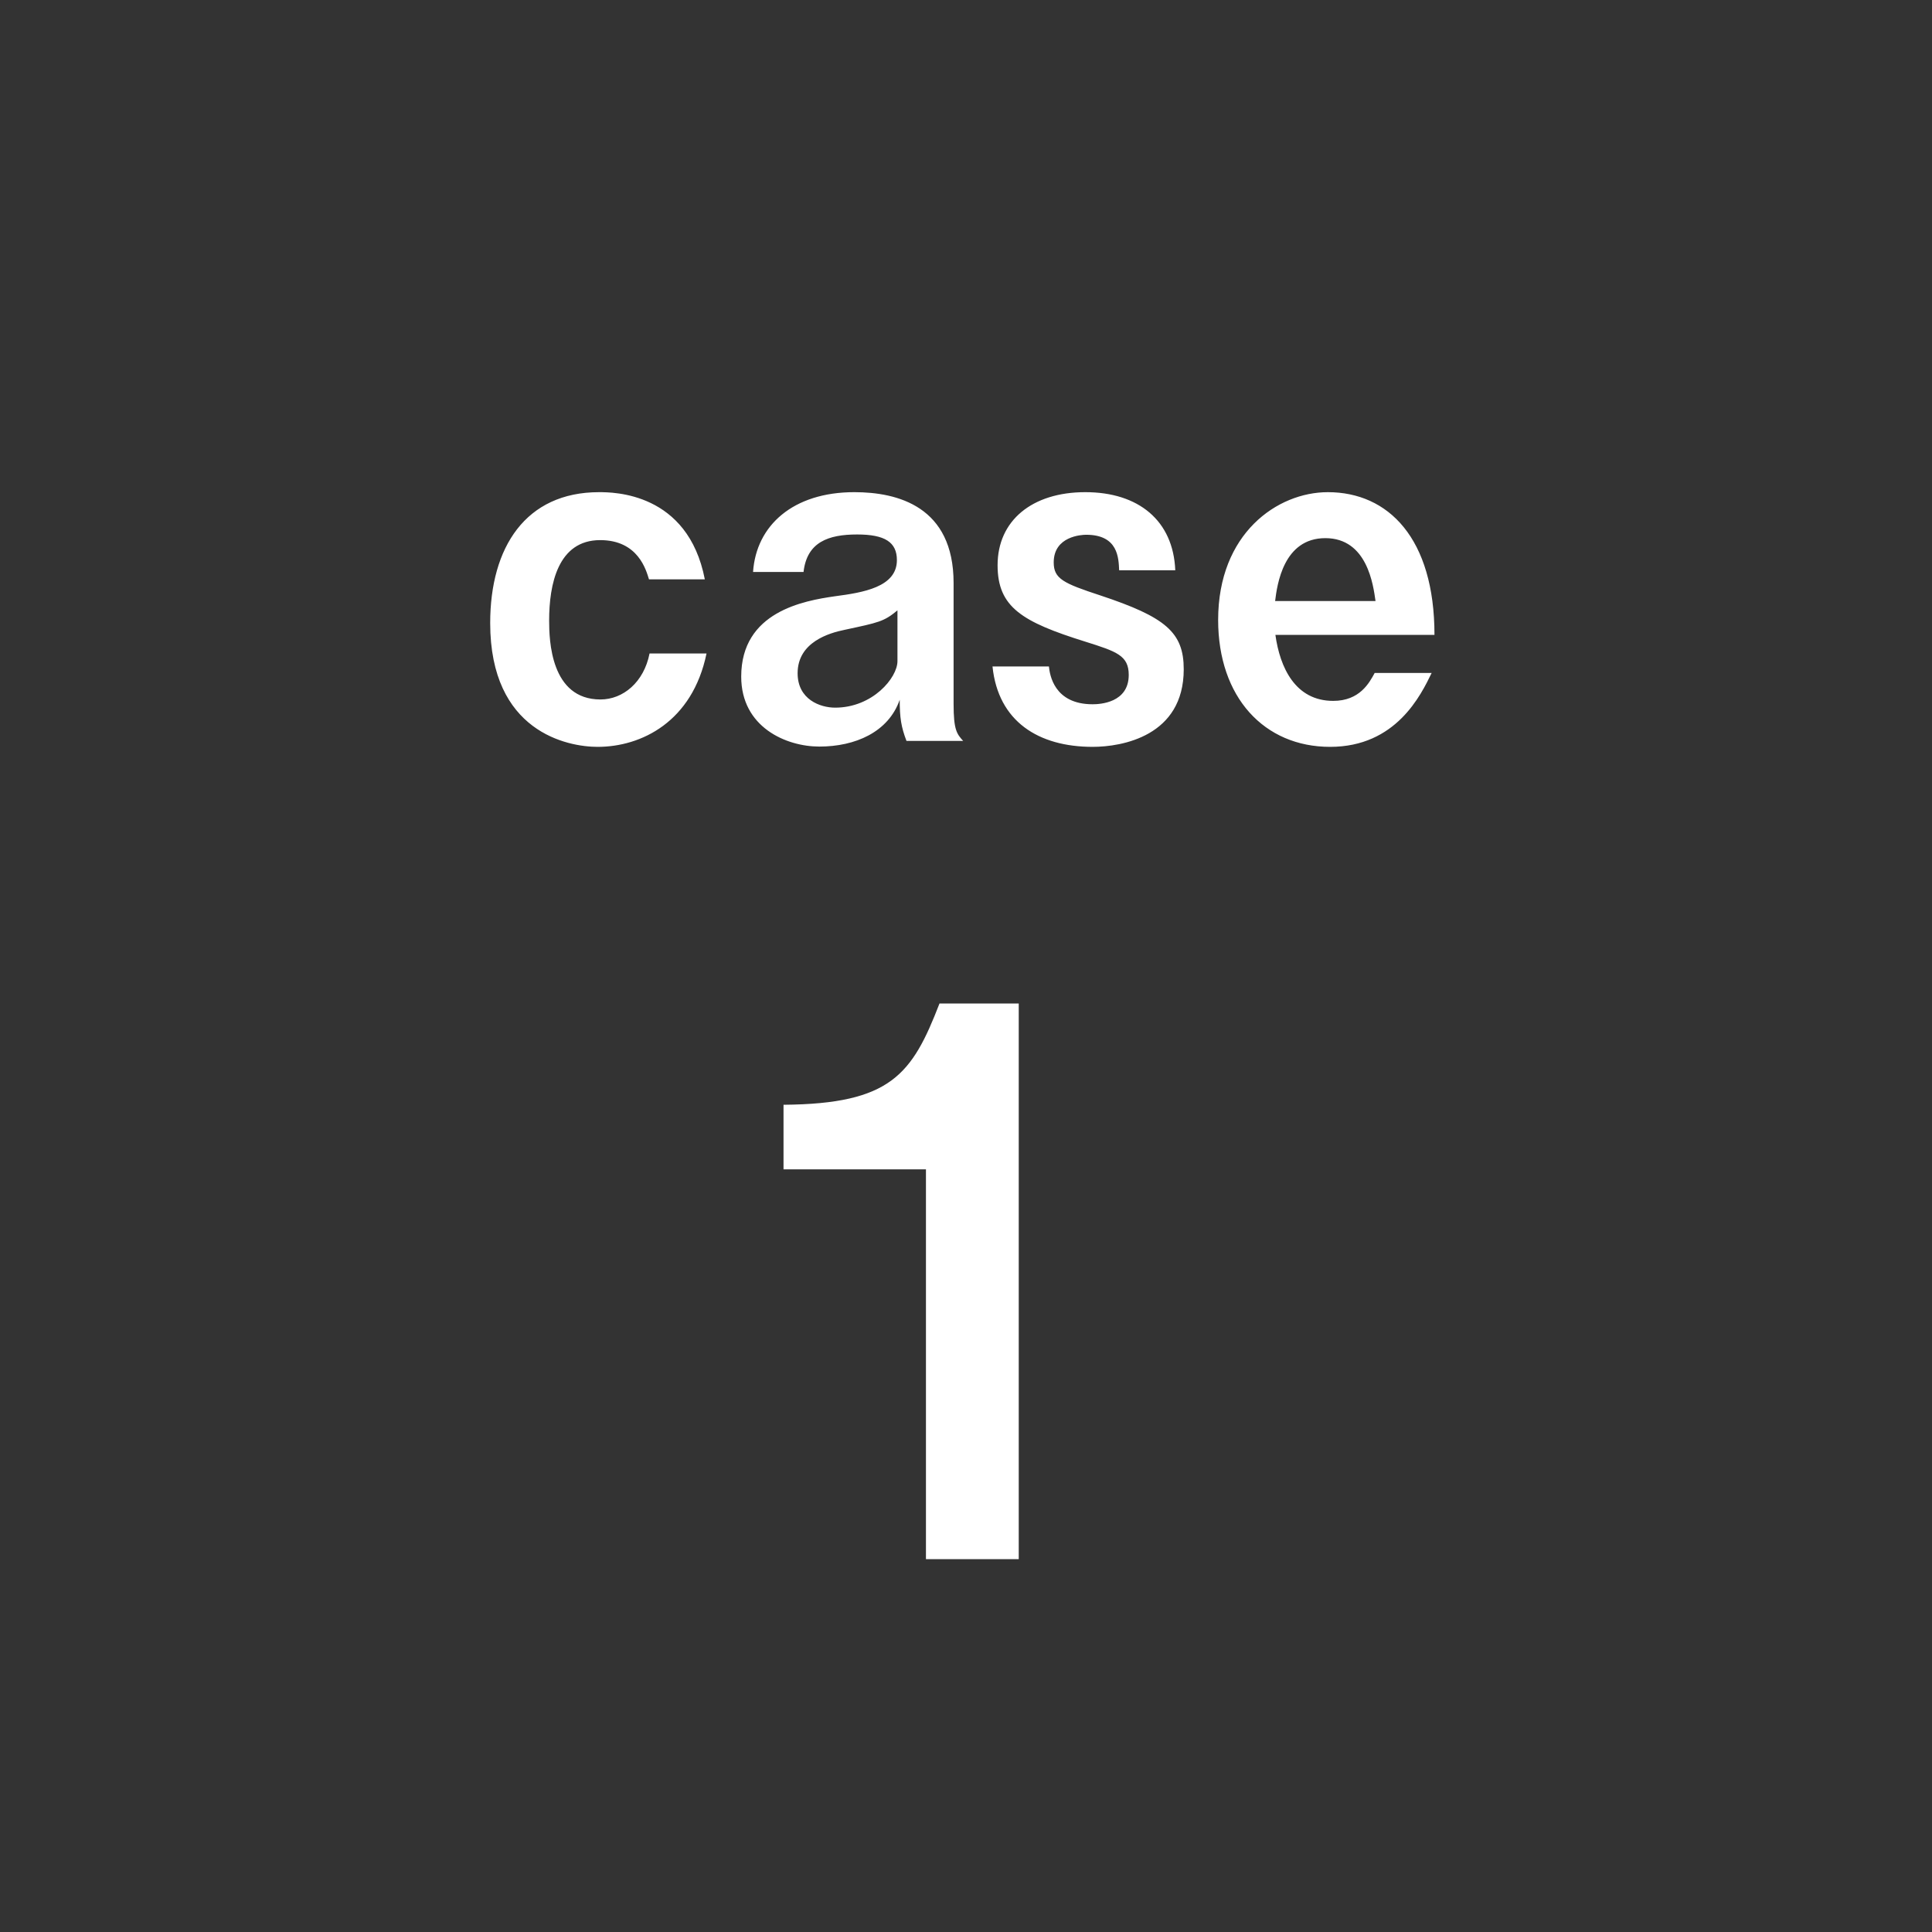 <svg xmlns="http://www.w3.org/2000/svg" id="_レイヤー_2" version="1.1" viewBox="0 0 68.5 68.5"><rect x="0" y="0" width="68.5" height="68.5" fill="#333333" stroke="none"/><defs><style>.st0{fill:#fff}.st1{isolation:isolate}</style></defs><g id="icon_case-01.svg"><g class="st1"><path d="M23.01 20.54c-.1-.32-.38-1.39-1.73-1.39-1.5 0-1.81 1.57-1.81 2.85 0 .69.05 2.8 1.82 2.8.8 0 1.54-.61 1.74-1.63h2.02c-.5 2.42-2.31 3.31-3.86 3.31-1.07 0-3.81-.53-3.81-4.39 0-2.69 1.26-4.64 3.86-4.64.5 0 3.15 0 3.75 3.09h-1.98Zm9.13 5.73c-.19-.5-.24-.82-.24-1.46-.4 1.15-1.58 1.66-2.85 1.66-1.18 0-2.77-.69-2.77-2.48 0-2.3 2.21-2.69 3.33-2.85.98-.13 2.19-.32 2.19-1.28 0-.64-.43-.91-1.41-.91-1.02 0-1.78.27-1.9 1.33H26.7c.11-1.65 1.42-2.83 3.59-2.83 1.54 0 3.52.51 3.52 3.22v4.29c0 .91.11 1.06.34 1.31h-2.01Zm-.32-4.63c-.48.4-.66.43-1.87.69-.54.11-1.67.43-1.67 1.54 0 .93.8 1.22 1.33 1.22 1.33 0 2.21-1.06 2.21-1.65v-1.8Zm7.86-1.42c-.02-.43-.03-1.26-1.17-1.26-.16 0-1.15.05-1.15.98 0 .58.34.74 1.65 1.17 2.32.77 2.96 1.31 2.96 2.62 0 2.37-2.19 2.75-3.23 2.75-1.92 0-3.35-.9-3.55-2.85h2c.03.29.18 1.34 1.55 1.34.26 0 1.28-.05 1.28-1.04 0-.69-.43-.83-1.54-1.18-2.24-.7-3.11-1.22-3.11-2.71 0-1.58 1.22-2.59 3.11-2.59s3.12 1.01 3.19 2.77h-1.99Zm5.54 2.29c.16 1.15.7 2.34 2.05 2.34.94 0 1.28-.64 1.47-.99h2.02c-.38.78-1.26 2.62-3.6 2.62s-3.97-1.76-3.97-4.5c0-3.07 2.1-4.53 3.89-4.53 2.14 0 3.78 1.63 3.78 5.06h-5.64Zm3.55-1.2c-.08-.56-.29-2.23-1.78-2.23s-1.71 1.66-1.78 2.23h3.56Z" class="st0"/></g><g class="st1"><path d="M36.12 55.28h-3.29V41.46h-5.05v-2.29c3.81-.03 4.56-1.08 5.53-3.59h2.81v19.7Z" class="st0"/></g></g></svg>